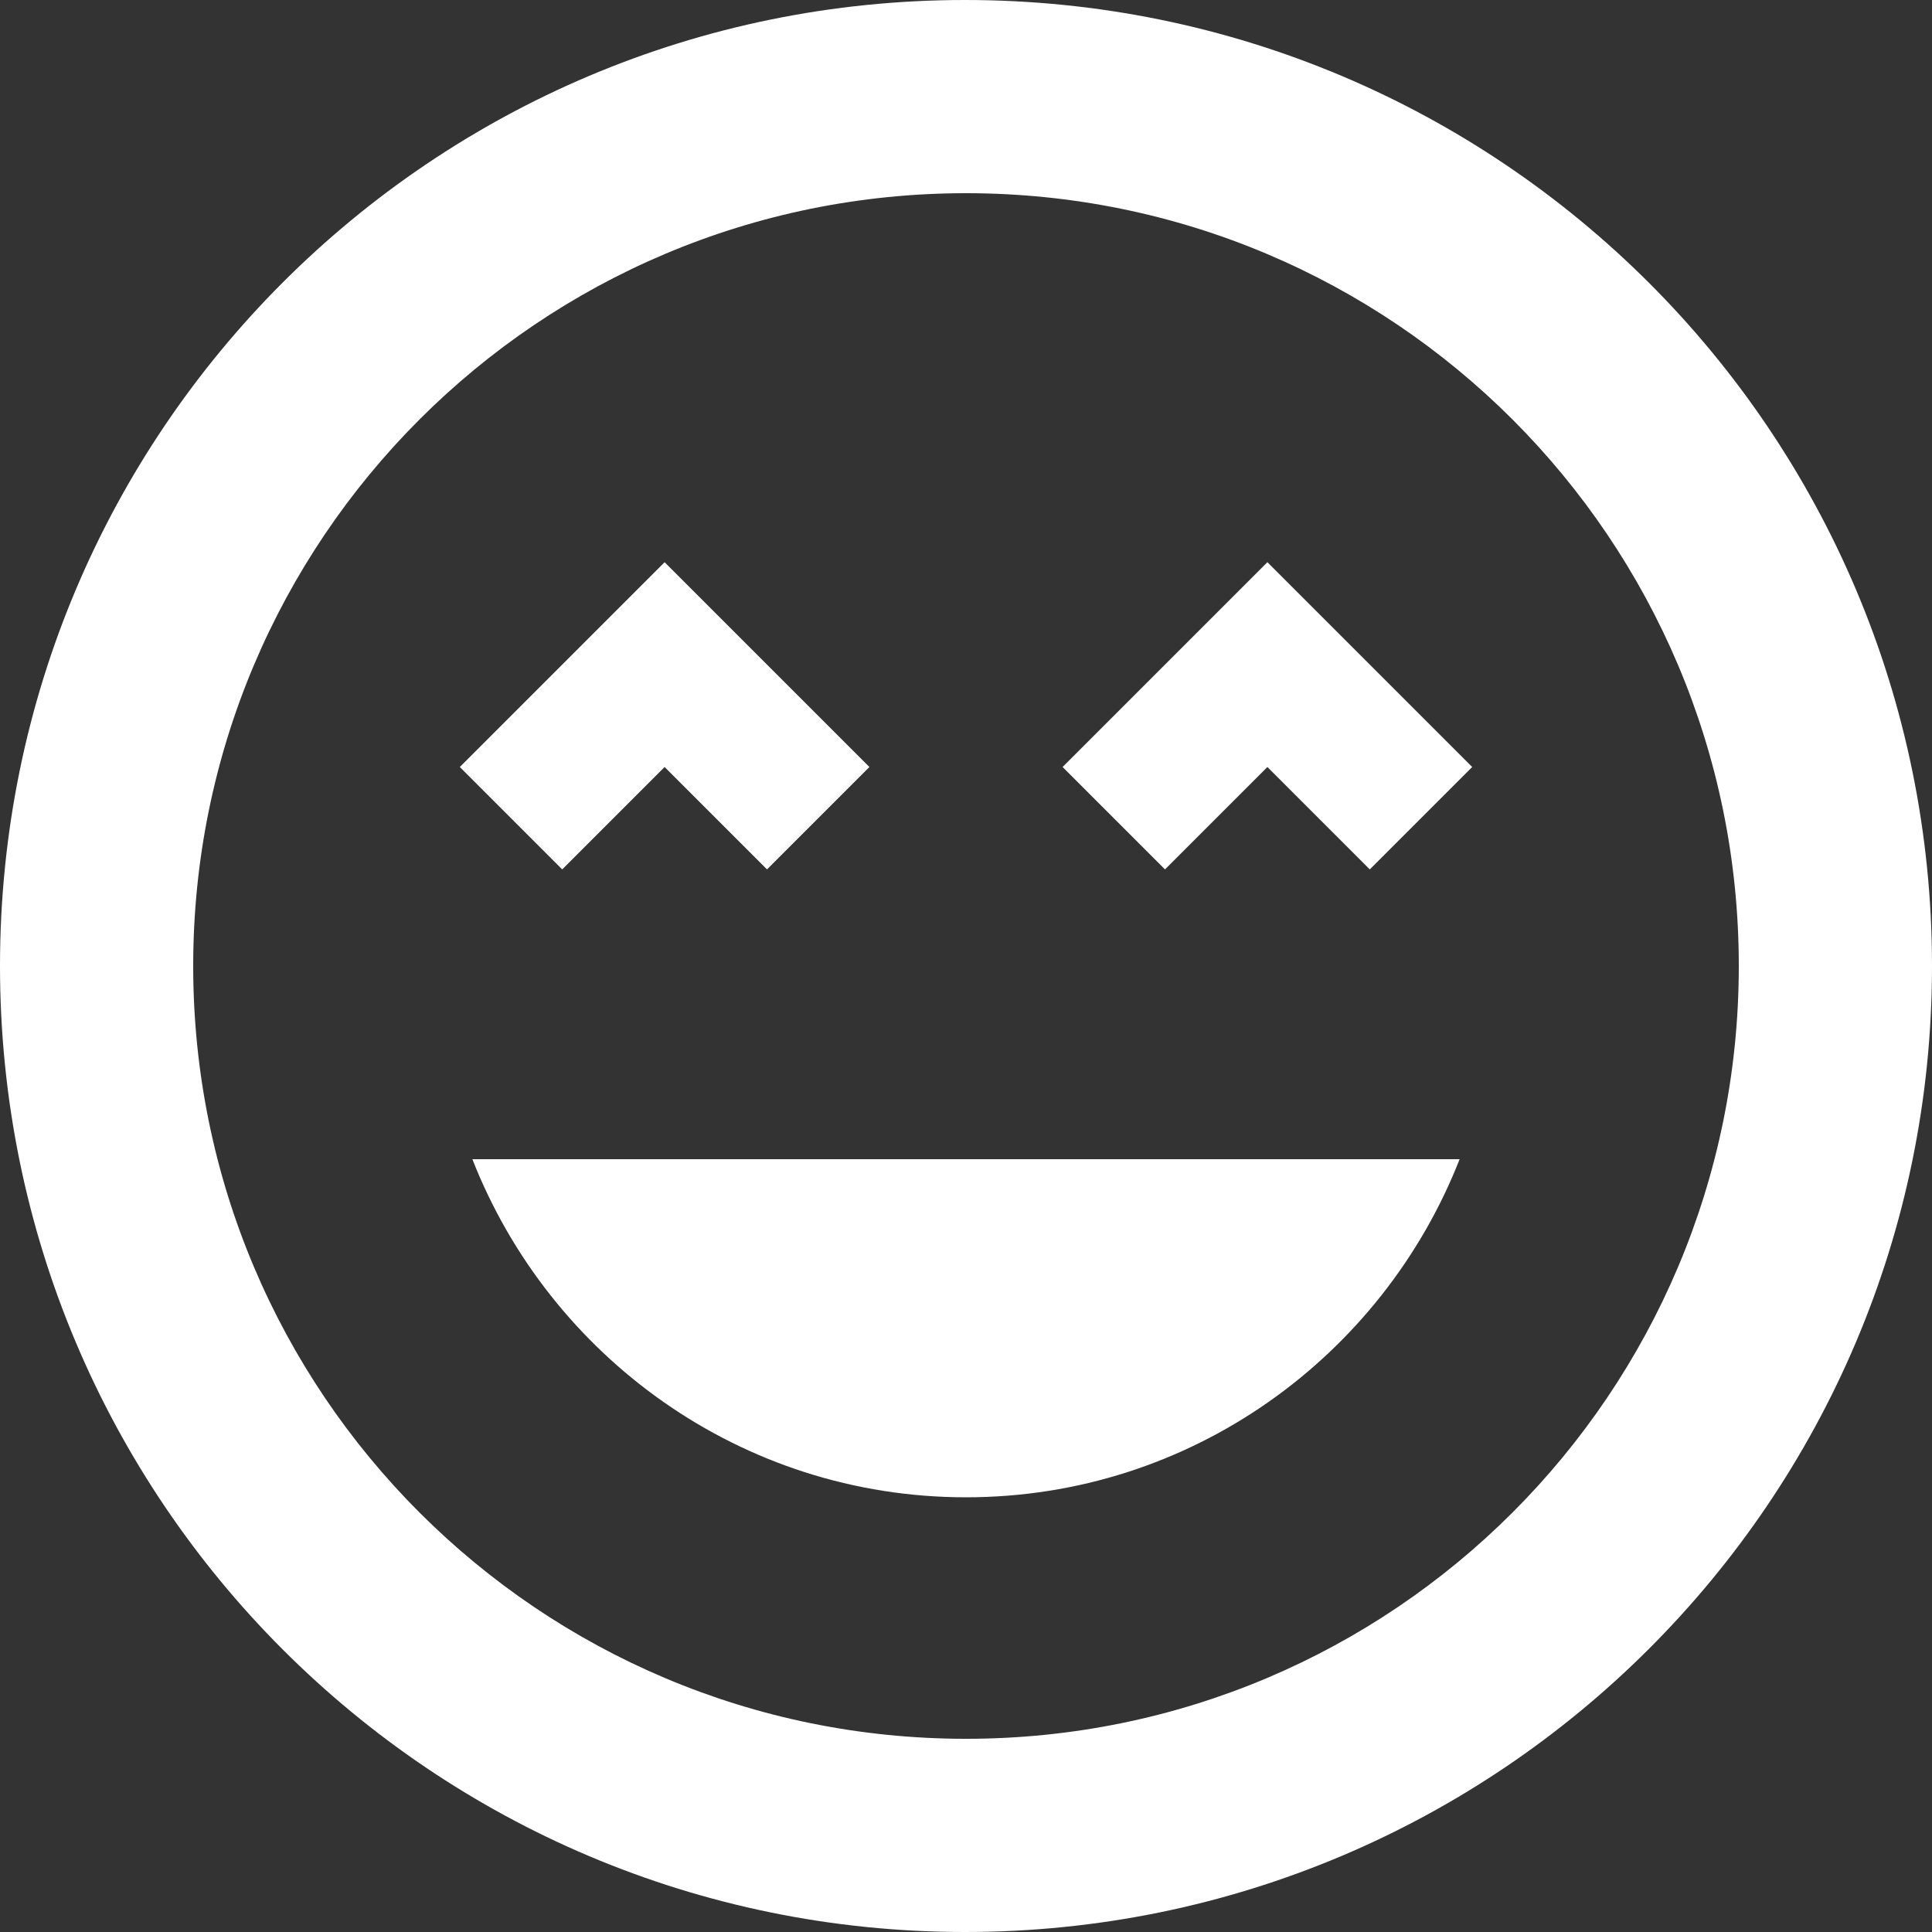 <svg width="20" height="20" viewBox="0 0 20 20" fill="none" xmlns="http://www.w3.org/2000/svg">
<rect x="0" y="0" width="20" height="20" fill="#333333" stroke="none"/>
<path d="M9.99 0C4.47 0 0 4.47 0 10C0 15.53 4.47 20 9.99 20C15.51 20 20 15.53 20 10C20 4.47 15.52 0 9.99 0ZM10 18C5.58 18 2 14.42 2 10C2 5.58 5.58 2 10 2C14.42 2 18 5.58 18 10C18 14.42 14.42 18 10 18ZM11 7.94L12.06 9L13.12 7.94L14.18 9L15.24 7.94L13.12 5.82L11 7.94ZM6.88 7.94L7.94 9L9 7.94L6.88 5.82L4.76 7.94L5.82 9L6.88 7.94ZM10 15.5C12.33 15.5 14.31 14.04 15.11 12H4.89C5.69 14.04 7.67 15.5 10 15.5Z" fill="white"/>
</svg>
